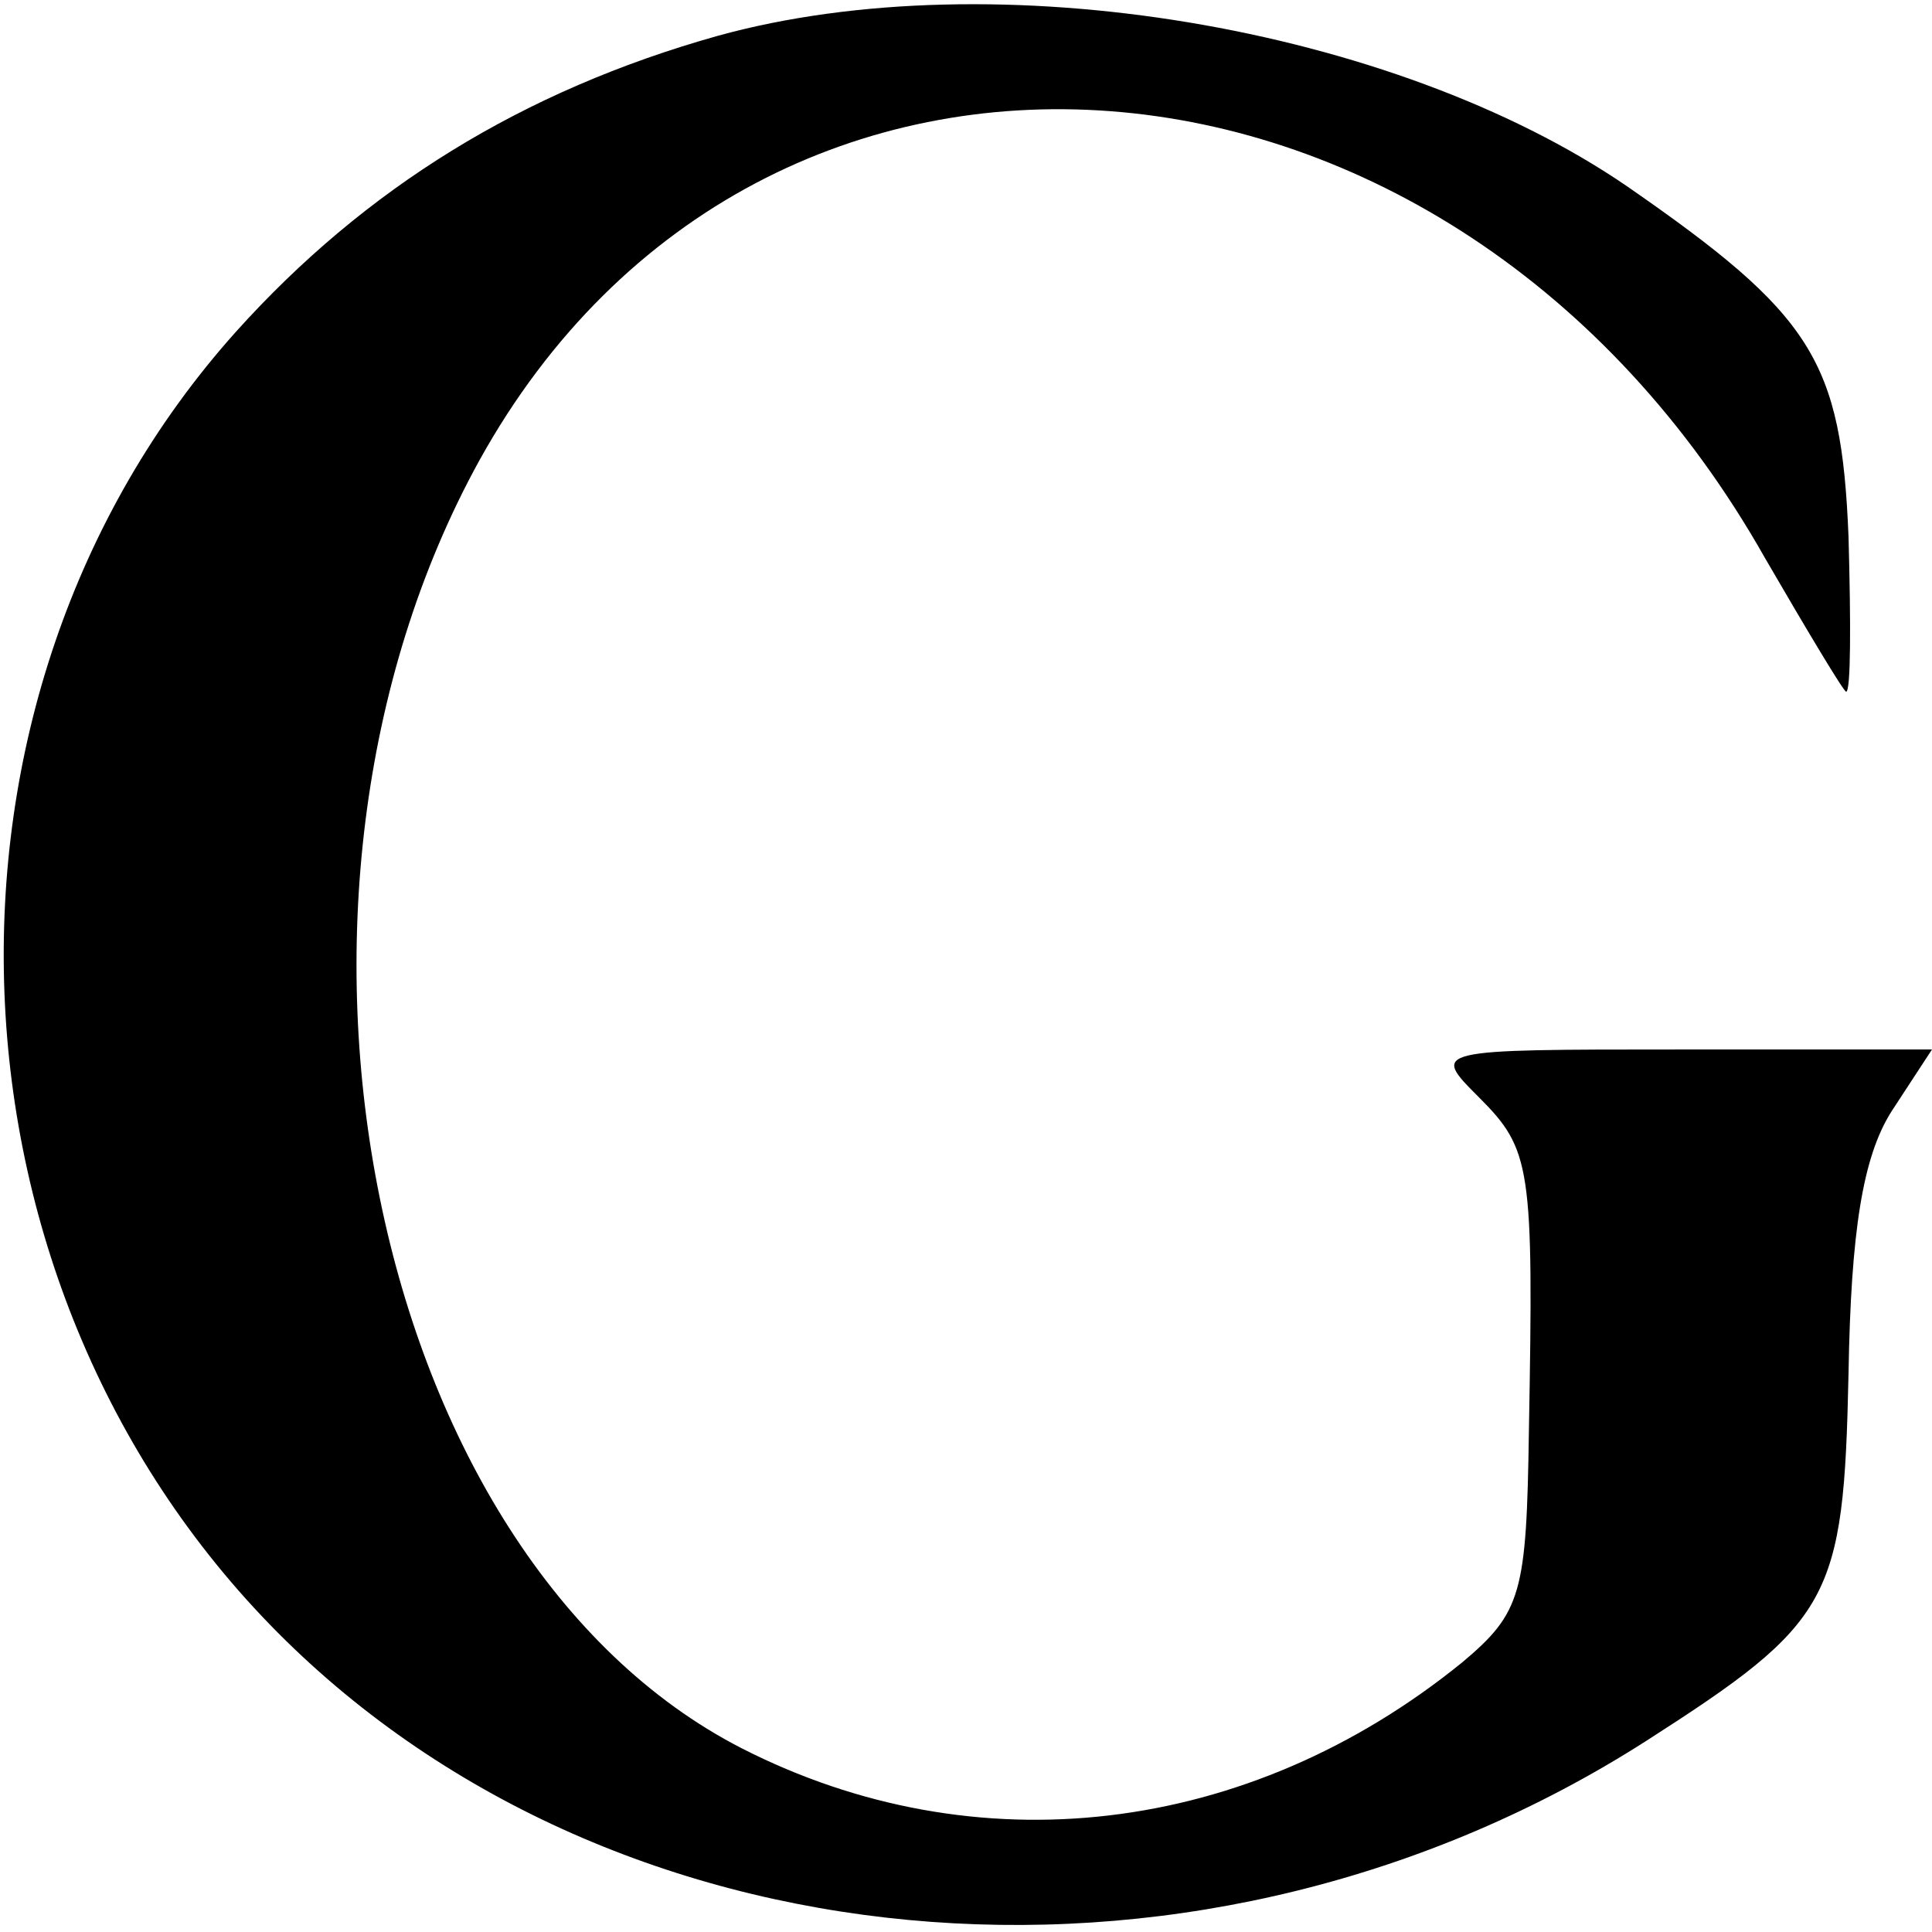 <?xml version="1.0" standalone="no"?>
<!DOCTYPE svg PUBLIC "-//W3C//DTD SVG 20010904//EN"
 "http://www.w3.org/TR/2001/REC-SVG-20010904/DTD/svg10.dtd">
<svg version="1.0" xmlns="http://www.w3.org/2000/svg"
 width="81pt" height="81pt" viewBox="0 0 81 81"
 preserveAspectRatio="xMidYMid meet">
<g transform="translate(0,81) scale(0.1,-0.1)"
fill="#000000" stroke="none">
<path d="M301 795 c-82 -23 -148 -64 -202 -124 -138 -154 -128 -403 21 -549
144 -141 387 -159 570 -42 78 50 83 59 85 154 1 60 6 91 18 110 l17 26 -105 0
c-105 0 -105 0 -85 -20 22 -22 23 -29 21 -140 -1 -68 -3 -76 -28 -97 -90 -73
-204 -86 -302 -36 -156 80 -212 355 -110 540 118 213 408 191 539 -41 18 -31
33 -56 34 -56 2 0 2 29 1 65 -3 74 -15 93 -93 147 -98 67 -265 95 -381 63z"/>
</g>
</svg>
